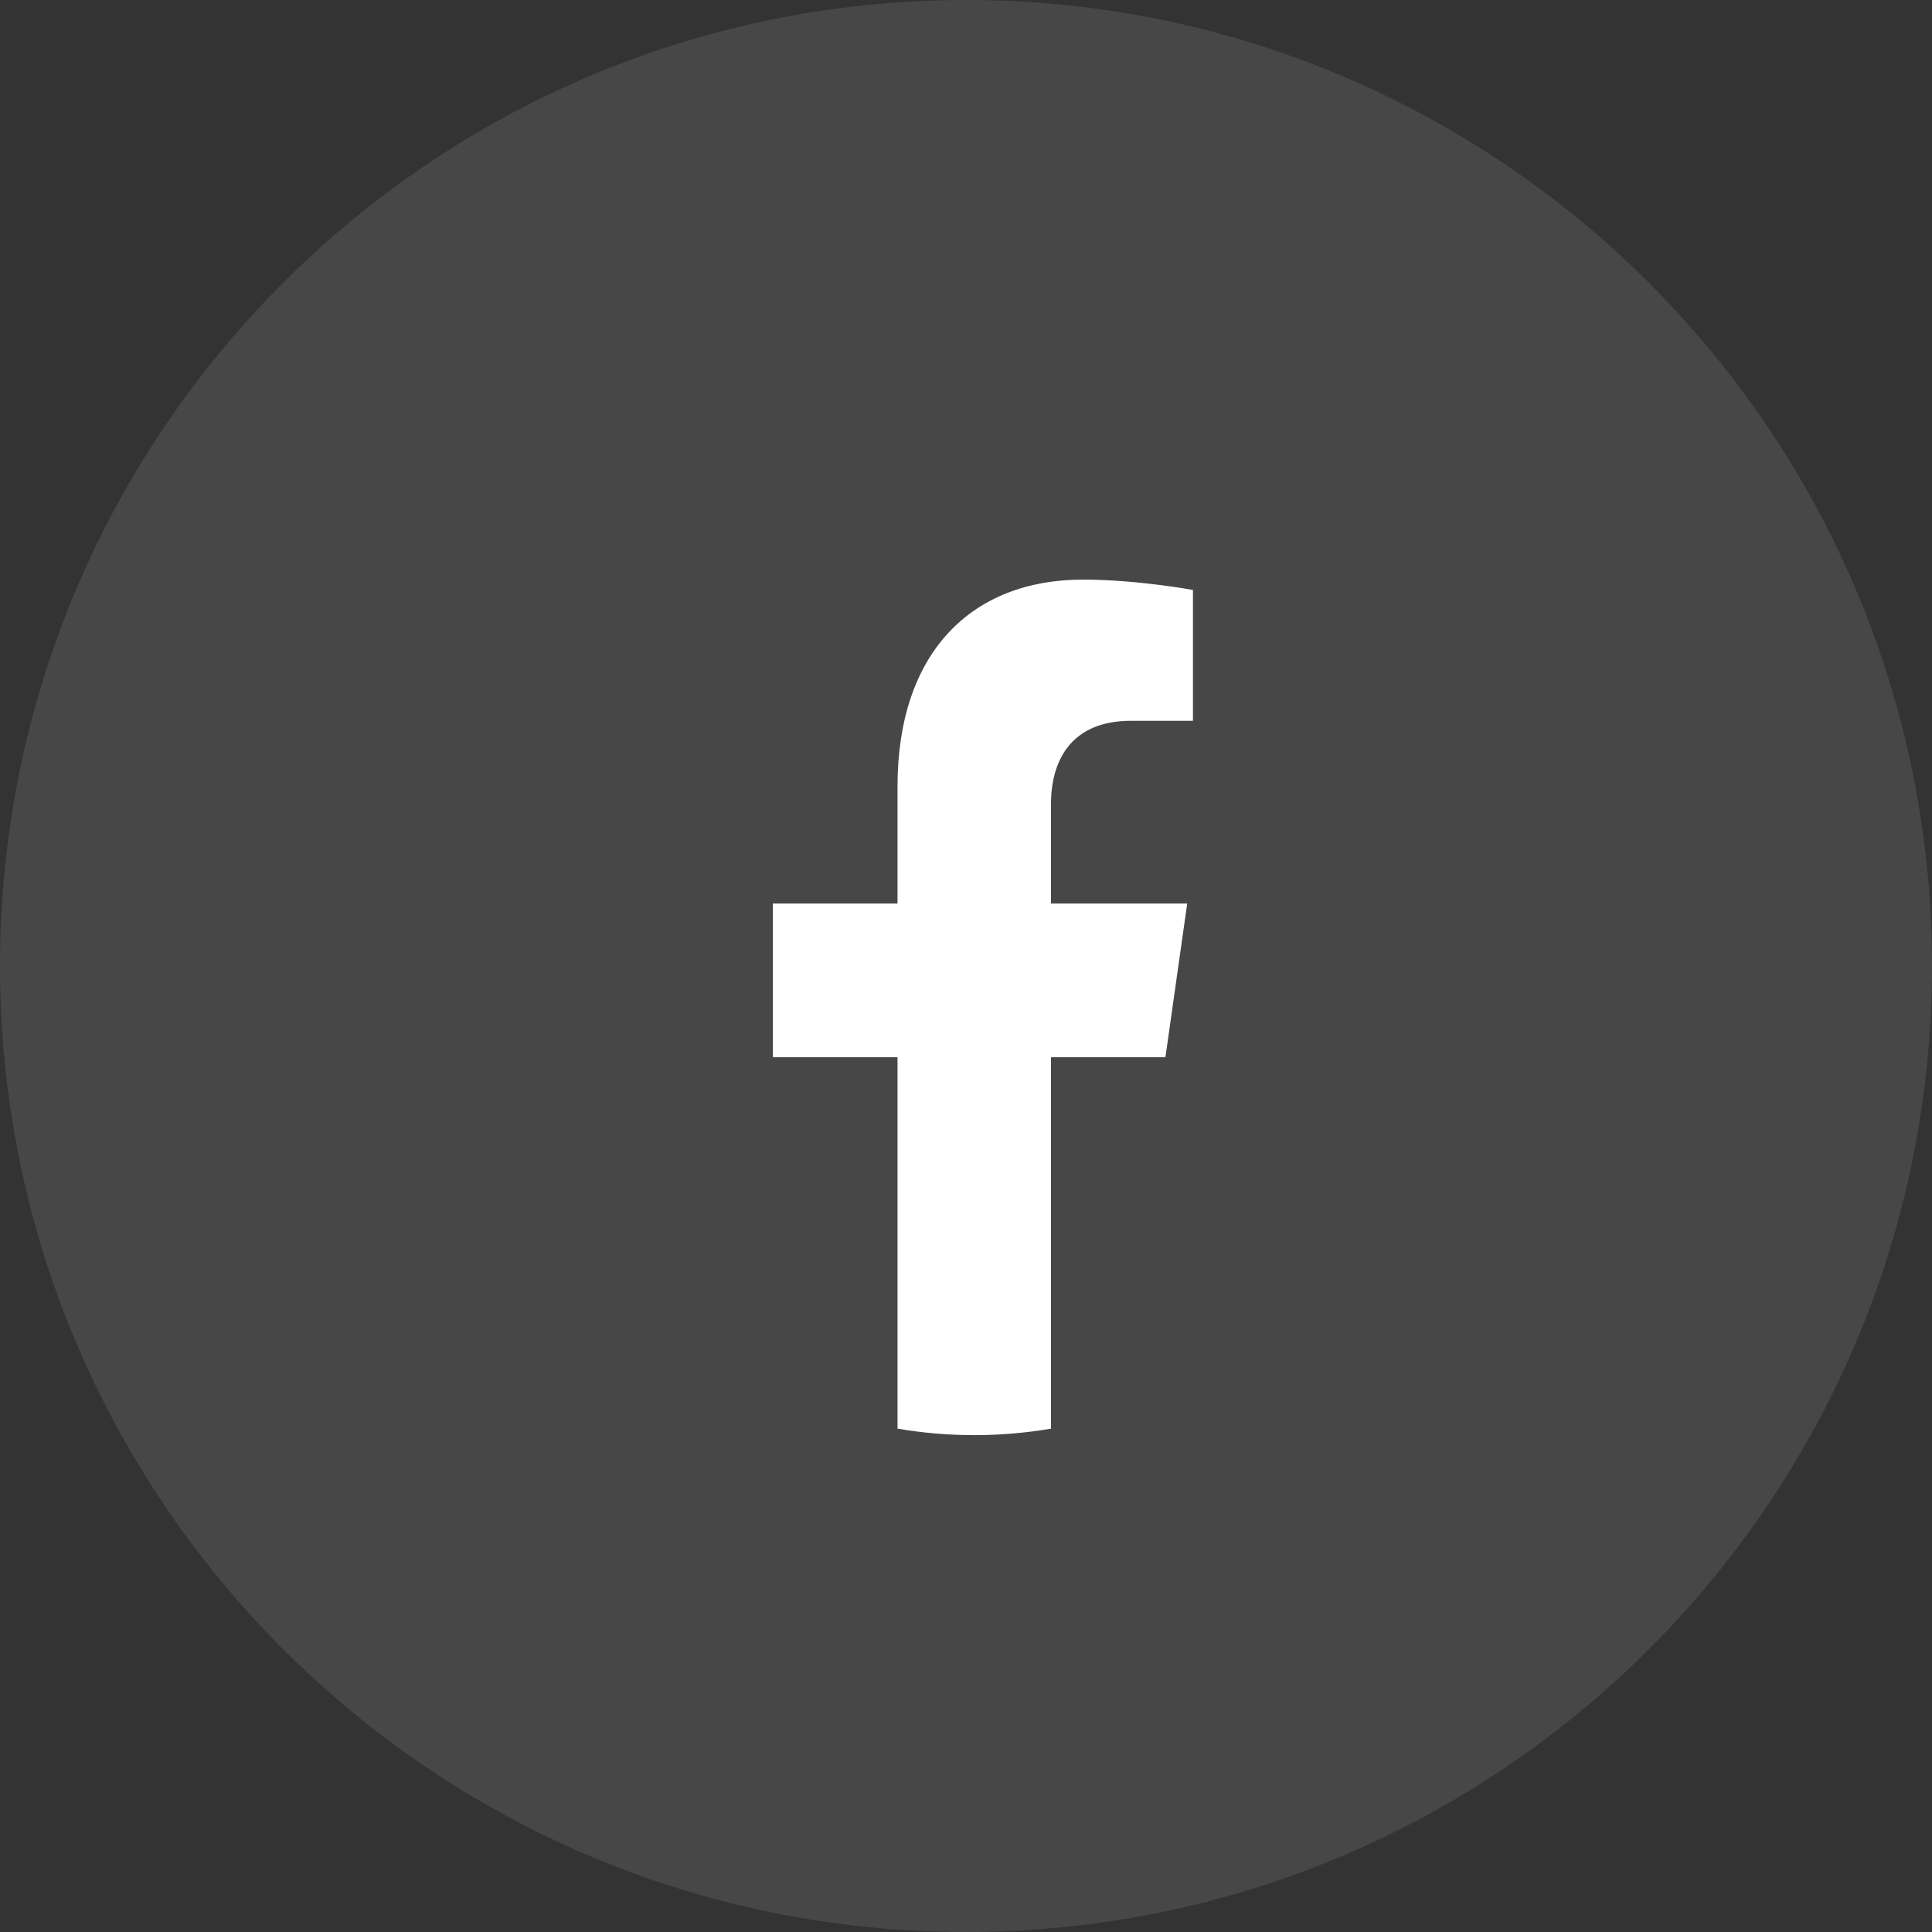 <svg width="36" height="36" viewBox="0 0 36 36" fill="none" xmlns="http://www.w3.org/2000/svg">
<rect x="0" y="0" width="36" height="36" fill="#333333" stroke="none"/>
<path opacity="0.1" d="M36 18C36 8.059 27.941 0 18 0C8.059 0 0 8.059 0 18C0 27.941 8.059 36 18 36C27.941 36 36 27.941 36 18Z" fill="white"/>
<path d="M21.716 19.7L22.122 16.836H19.584V14.979C19.584 14.195 19.939 13.431 21.076 13.431H22.229V10.993C22.229 10.993 21.182 10.8 20.181 10.8C18.09 10.8 16.724 12.171 16.724 14.654V16.836H14.4V19.7H16.724V26.621C17.672 26.782 18.636 26.782 19.584 26.621V19.7H21.716Z" fill="white"/>
</svg>
